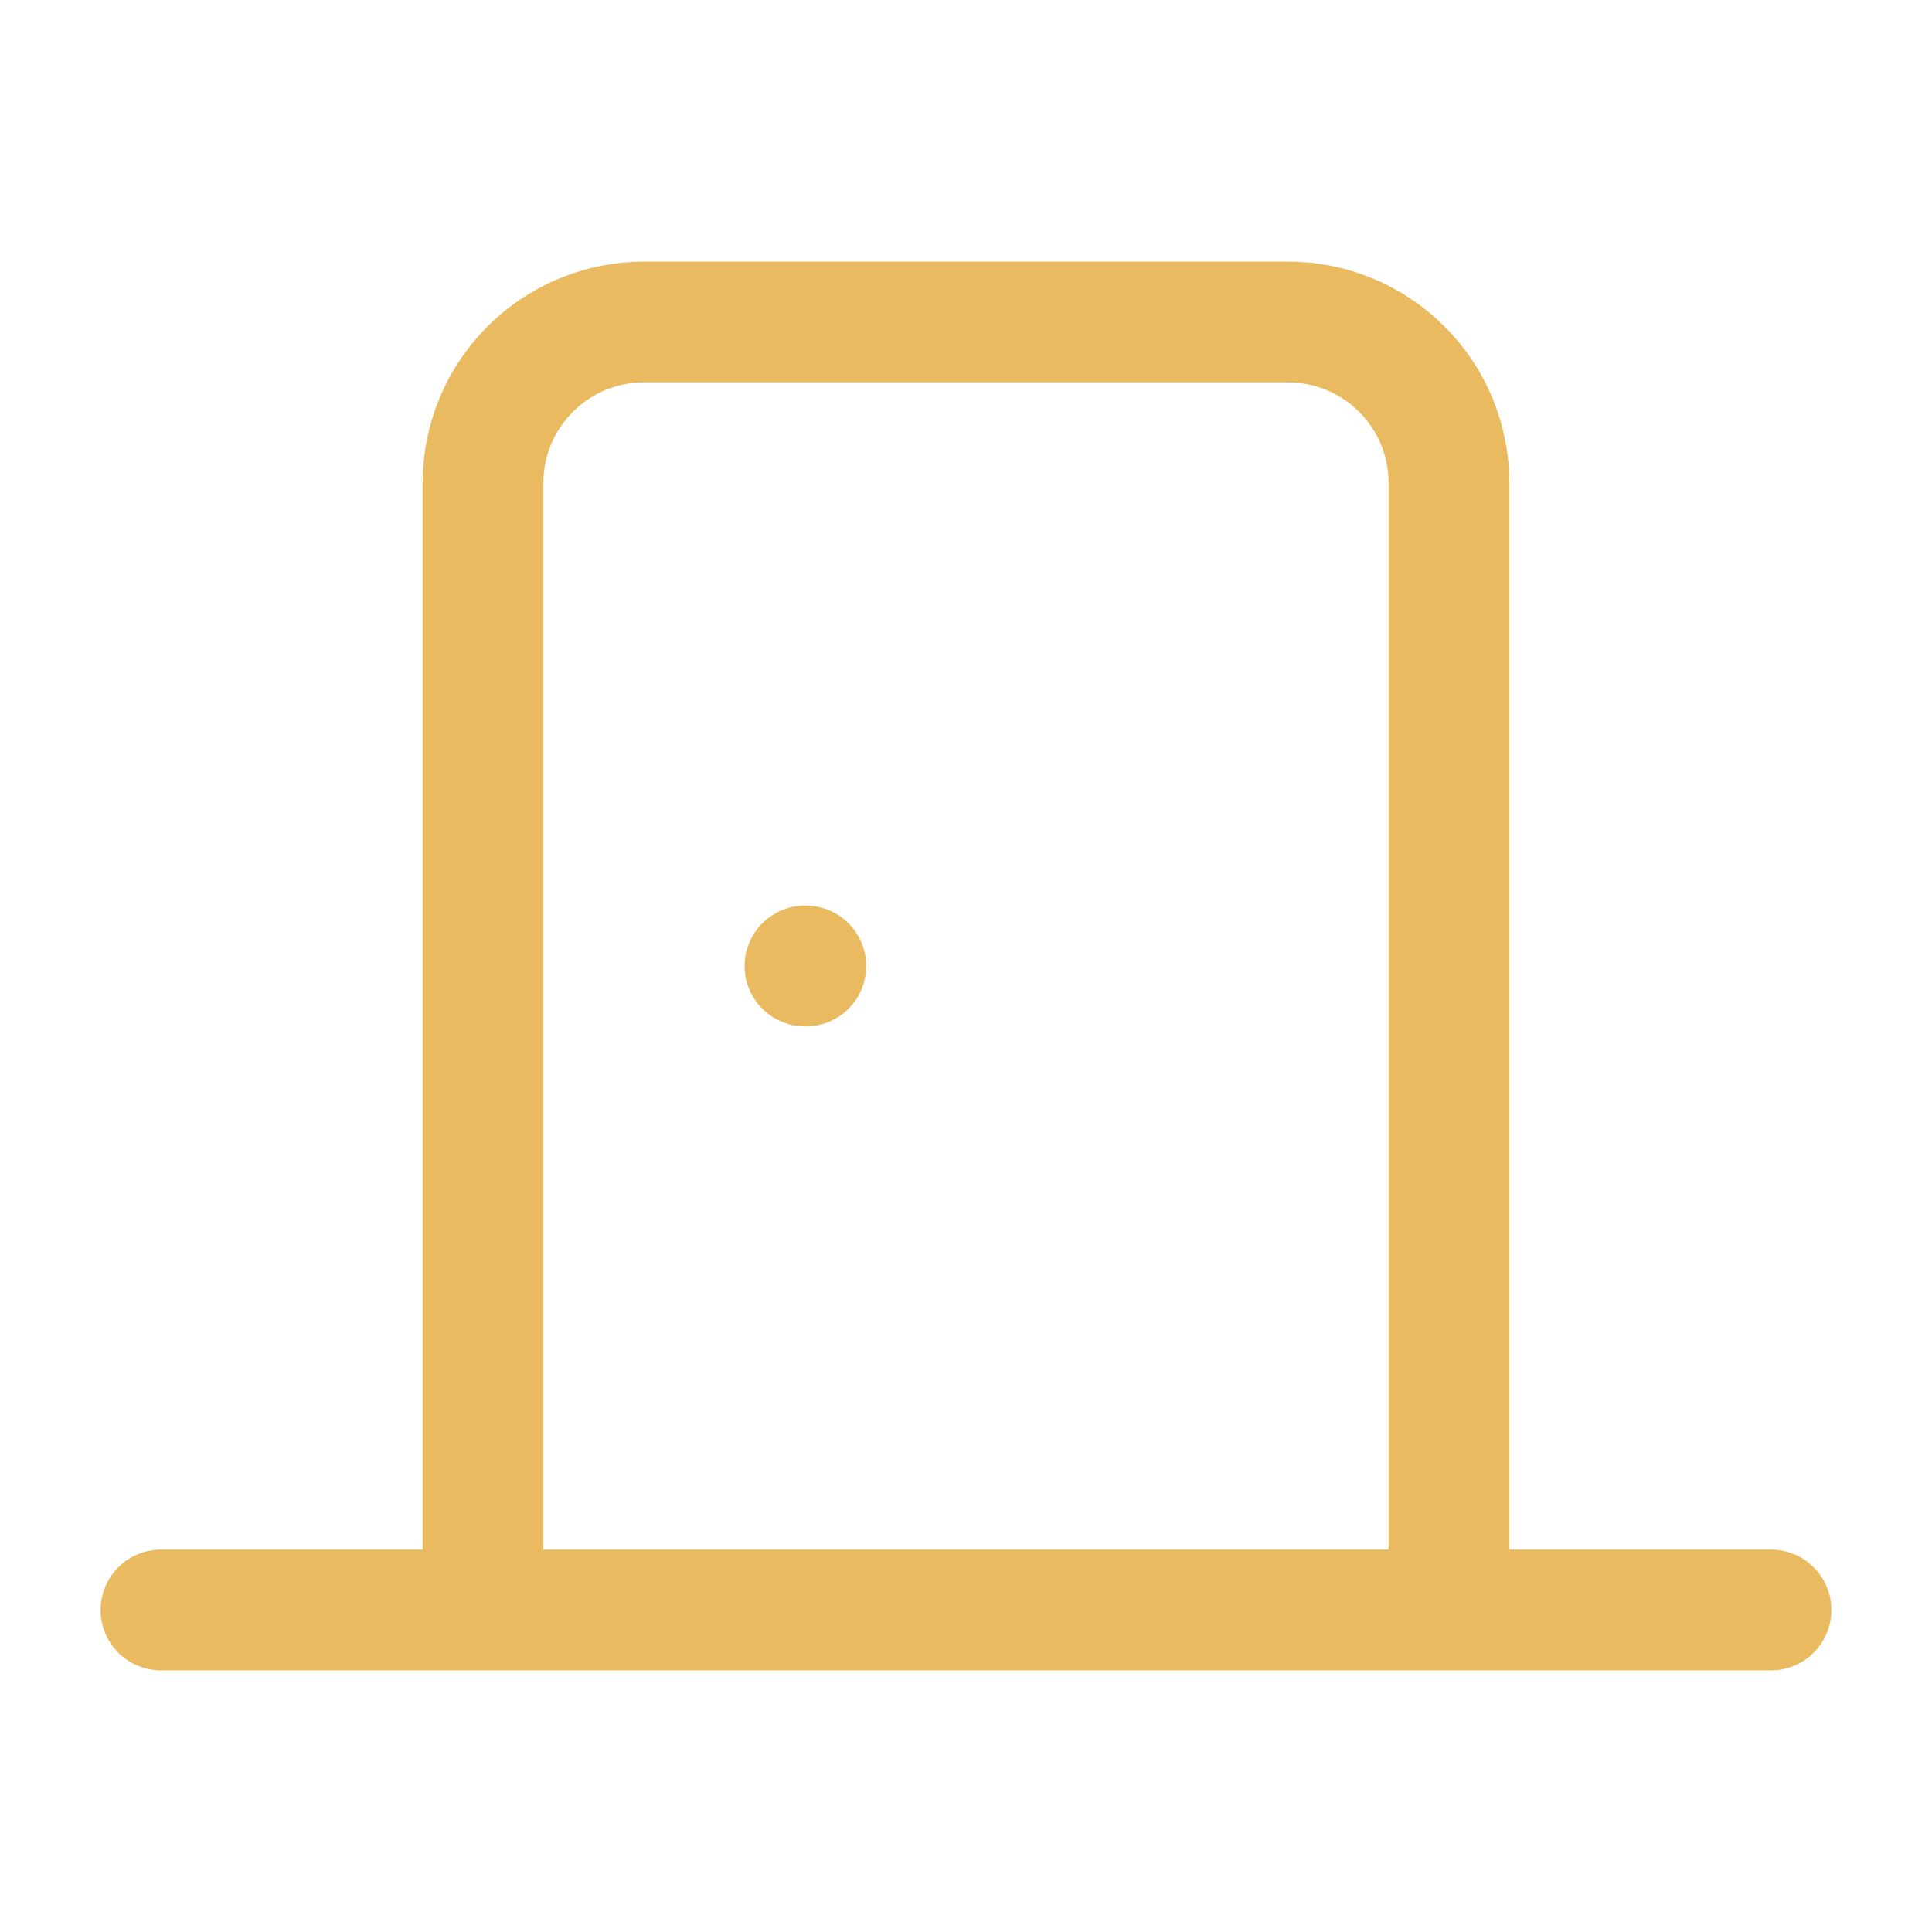 <svg width="48" height="48" viewBox="0 0 48 48" fill="none" xmlns="http://www.w3.org/2000/svg">
<path d="M20 24H20.02M36 40V12C36 10.939 35.579 9.922 34.828 9.172C34.078 8.421 33.061 8 32 8H16C14.939 8 13.922 8.421 13.172 9.172C12.421 9.922 12 10.939 12 12V40M4 40H44" stroke="#E9BA60" stroke-width="3" stroke-linecap="round" stroke-linejoin="round"/>
</svg>
